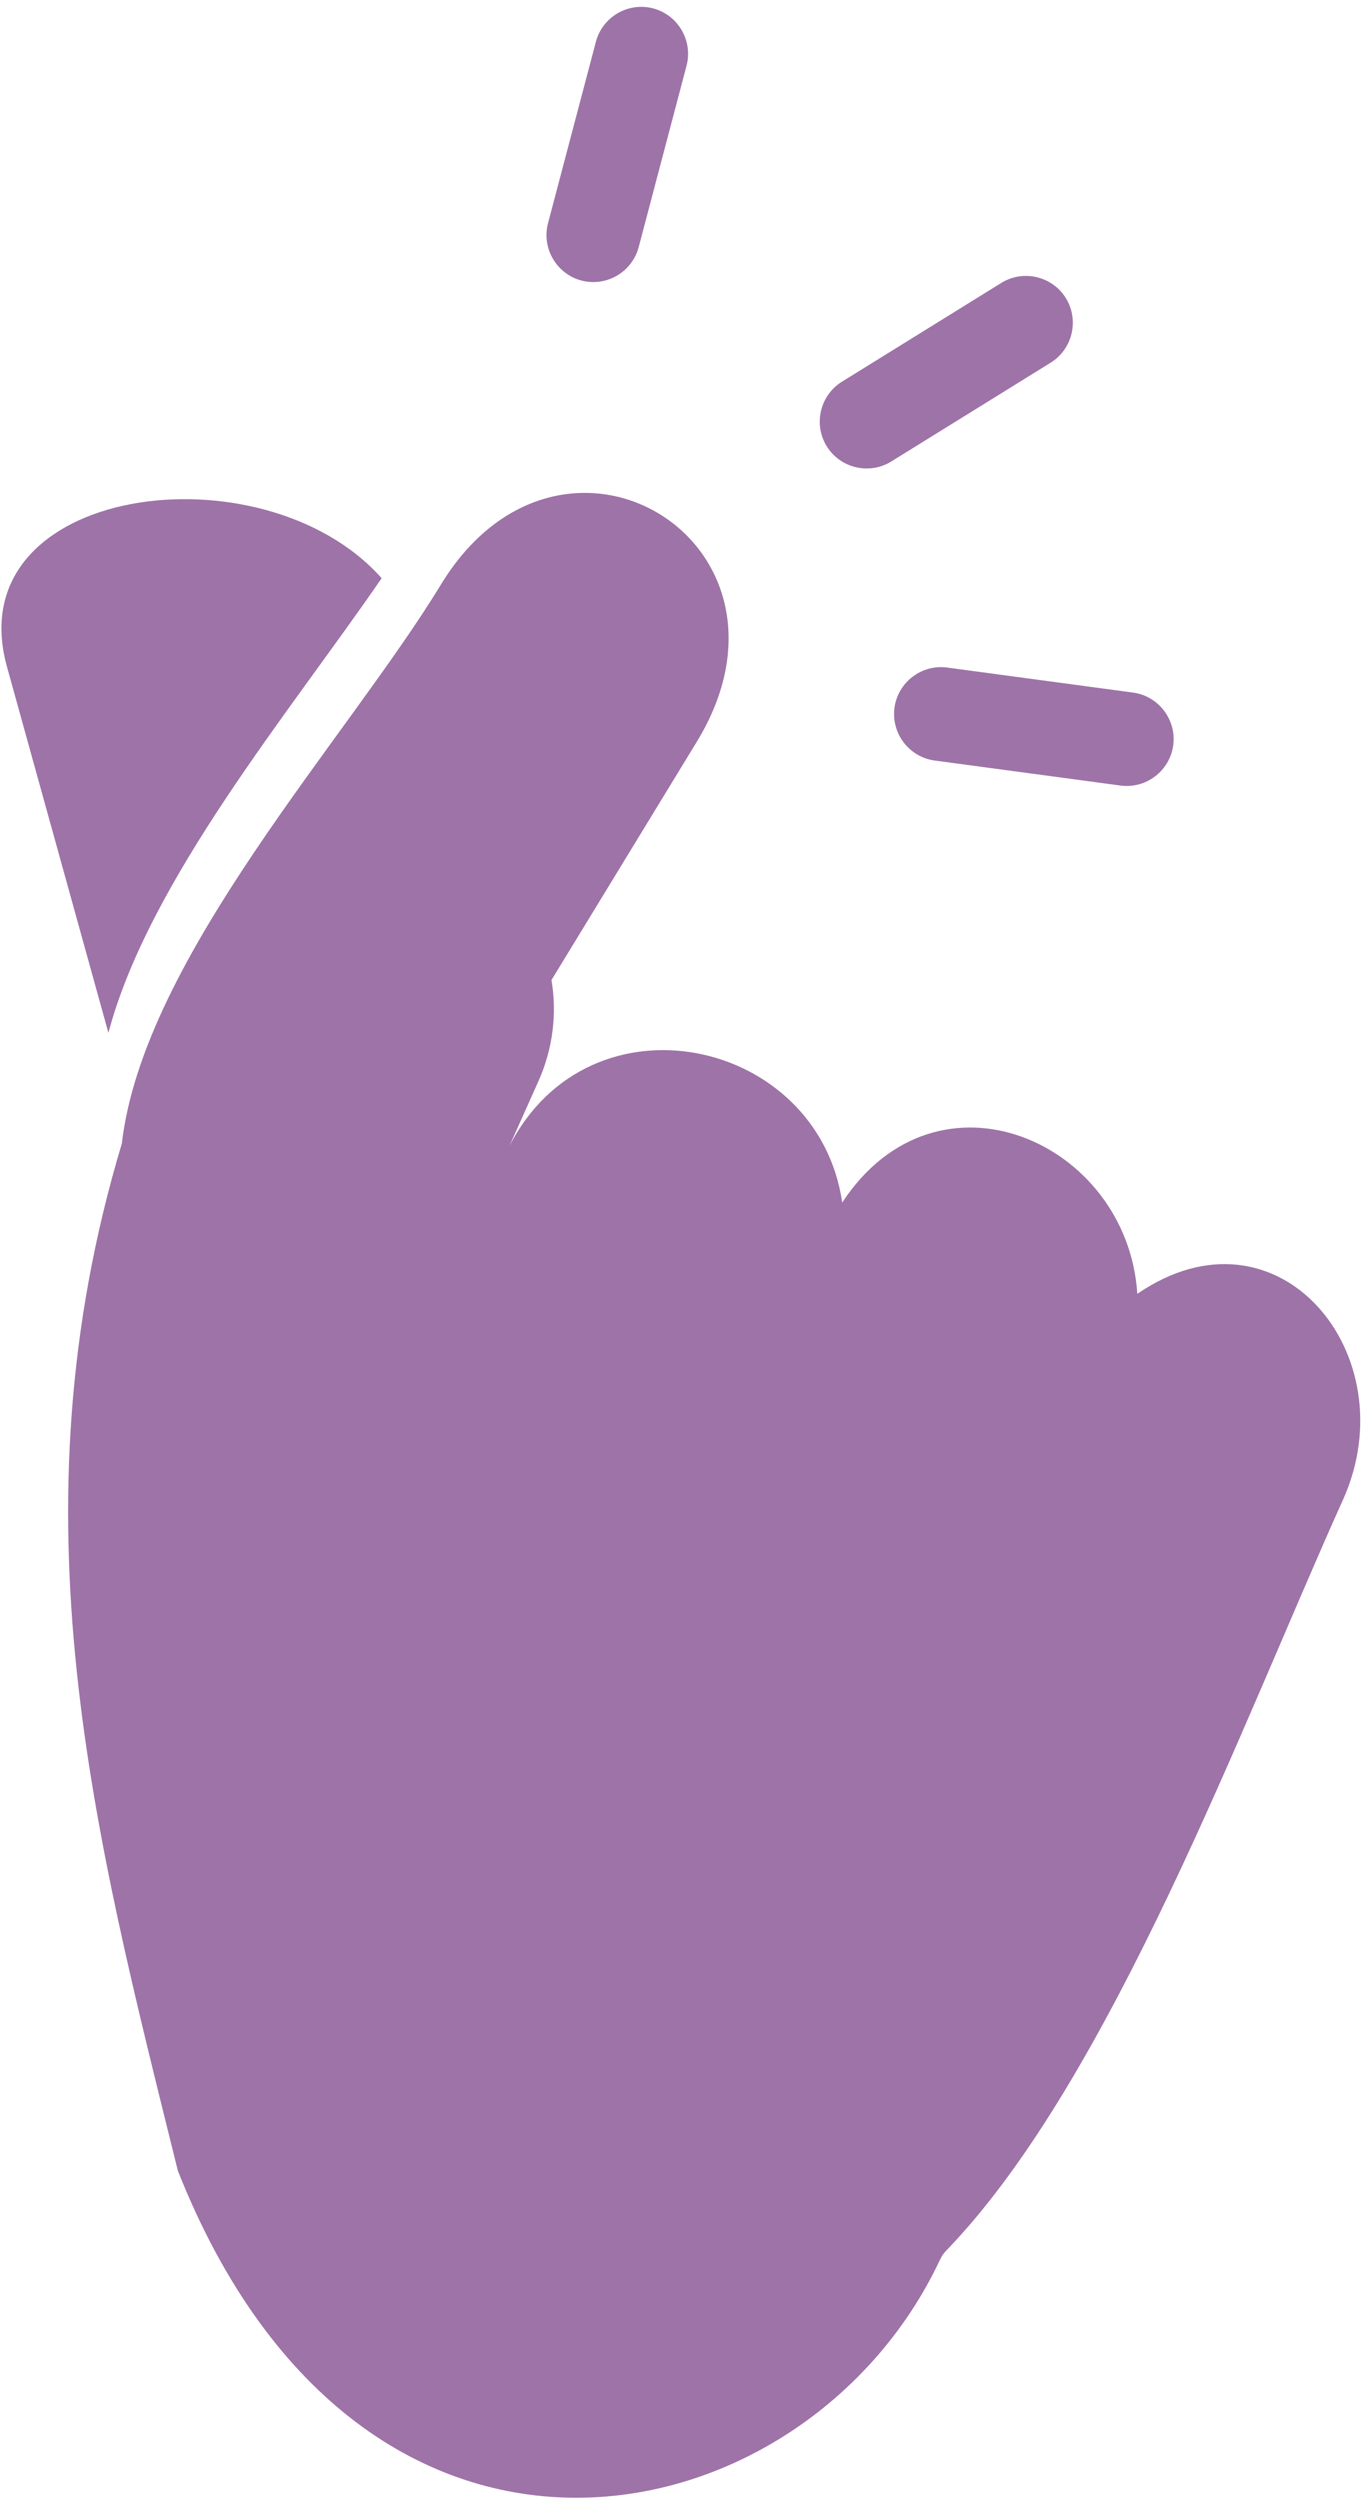 <svg width="136" height="248" viewBox="0 0 136 248" fill="none" xmlns="http://www.w3.org/2000/svg">
<path fill-rule="evenodd" clip-rule="evenodd" d="M83.606 119.299C93.059 104.909 111.945 113.269 112.901 128.354C126.895 118.76 139.772 134.425 133.322 148.775C123.31 170.977 110.374 205.941 94.307 222.877C93.688 223.529 93.602 223.567 93.215 224.38C79.904 252.349 36.078 261.839 17.656 215.35C9.445 182.175 0.969 150.446 12.094 113.447C14.223 95.017 34.465 73.263 43.74 58.038C55.74 38.294 81.216 53.818 69.175 73.581L54.745 97.225C55.302 100.51 54.905 104.032 53.433 107.297L50.565 113.706C58.568 98.042 81.237 102.938 83.606 119.299Z" fill="#9E73A8"/>
<path fill-rule="evenodd" clip-rule="evenodd" d="M10.761 102.46L0.689 66.137C-4.287 48.125 26.066 44.066 37.887 57.36C28.773 70.636 14.779 87.334 10.761 102.46Z" fill="#9E73A8"/>
<path fill-rule="evenodd" clip-rule="evenodd" d="M105.806 29.573V29.572C104.459 27.396 101.576 26.719 99.399 28.067L83.576 37.869C81.399 39.217 80.722 42.099 82.072 44.275V44.276C83.419 46.453 86.3 47.129 88.477 45.781L104.3 35.979C106.477 34.632 107.154 31.749 105.806 29.573Z" fill="#9E73A8"/>
<path fill-rule="evenodd" clip-rule="evenodd" d="M64.842 0.833L64.841 0.832C62.366 0.179 59.806 1.67 59.154 4.144L54.402 22.142C53.75 24.616 55.239 27.175 57.713 27.829H57.716C60.188 28.483 62.748 26.992 63.403 24.517L68.153 6.519C68.806 4.045 67.317 1.486 64.843 0.834L64.842 0.833Z" fill="#9E73A8"/>
<path fill-rule="evenodd" clip-rule="evenodd" d="M116.467 73.938V73.937C116.806 71.401 115.013 69.046 112.475 68.706L94.027 66.224C91.49 65.883 89.136 67.679 88.794 70.216V70.217C88.454 72.753 90.248 75.107 92.784 75.448L111.233 77.93C113.769 78.271 116.124 76.475 116.466 73.938H116.467Z" fill="#9E73A8"/>
</svg>
